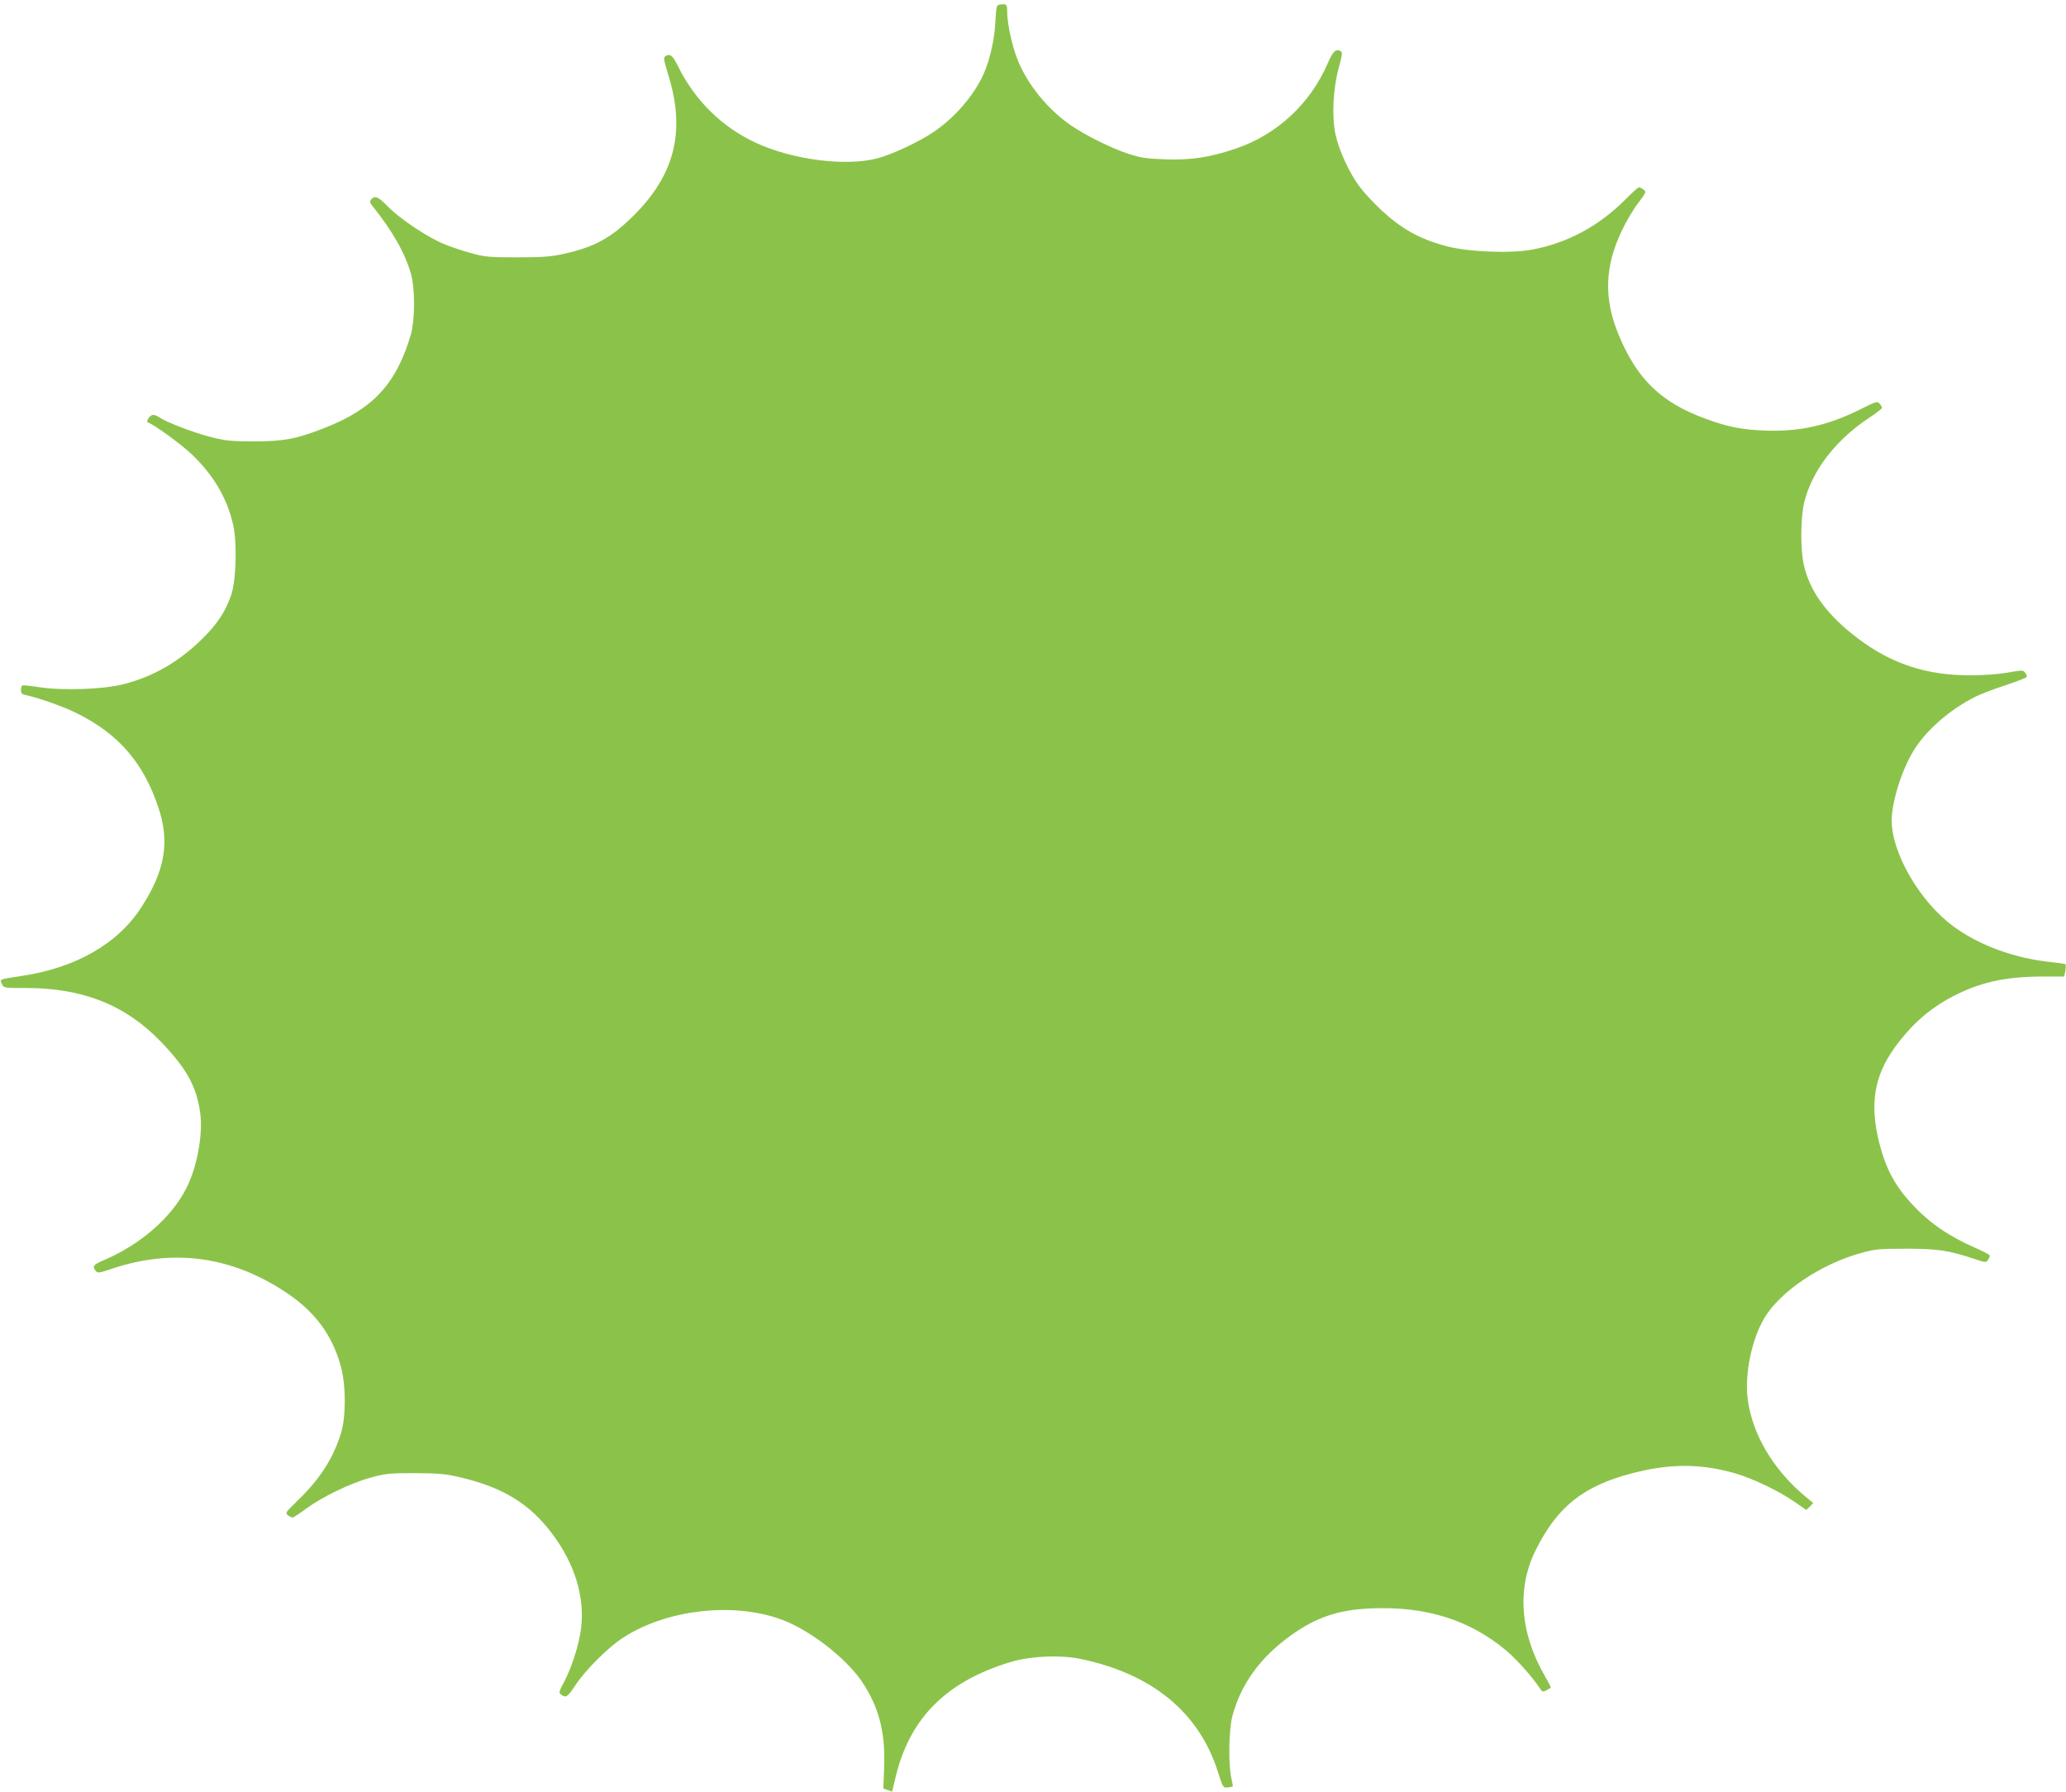 <?xml version="1.0" standalone="no"?>
<!DOCTYPE svg PUBLIC "-//W3C//DTD SVG 20010904//EN"
 "http://www.w3.org/TR/2001/REC-SVG-20010904/DTD/svg10.dtd">
<svg version="1.0" xmlns="http://www.w3.org/2000/svg"
 width="1280pt" height="1110pt" viewBox="0 0 1280 1110"
 preserveAspectRatio="xMidYMid meet">
<g transform="translate(0,1110) scale(0.1,-0.1)"
fill="#8bc34a" stroke="none">
<path d="M6199 11072 c-26 -3 -26 -4 -32 -105 -5 -111 -34 -236 -72 -323 -59
-133 -179 -273 -313 -363 -91 -61 -255 -138 -347 -162 -196 -51 -524 -9 -751
96 -211 97 -380 264 -485 478 -33 66 -48 77 -78 58 -11 -7 -8 -26 17 -107 112
-354 45 -626 -217 -884 -138 -136 -242 -192 -431 -233 -77 -17 -131 -21 -285
-21 -173 0 -198 2 -286 26 -52 14 -130 40 -172 58 -101 42 -268 154 -342 229
-61 63 -83 72 -105 46 -11 -13 -10 -20 9 -43 123 -153 203 -294 238 -422 25
-92 24 -282 -1 -370 -89 -306 -234 -463 -533 -580 -175 -69 -255 -84 -438 -84
-141 0 -173 3 -269 27 -104 26 -277 92 -320 123 -11 8 -28 14 -38 14 -19 0
-47 -42 -31 -47 38 -13 206 -135 273 -199 134 -128 219 -274 255 -437 25 -114
18 -346 -14 -437 -35 -99 -86 -177 -178 -267 -144 -142 -300 -232 -483 -280
-125 -33 -375 -42 -525 -20 -54 9 -103 13 -107 11 -4 -3 -8 -16 -8 -29 0 -19
7 -26 27 -30 85 -18 240 -73 323 -115 256 -128 409 -306 501 -581 72 -215 42
-392 -106 -620 -146 -226 -409 -376 -745 -425 -139 -21 -132 -18 -118 -49 11
-25 11 -25 148 -25 353 0 616 -104 836 -332 159 -165 221 -276 244 -439 19
-132 -18 -336 -85 -468 -90 -180 -284 -350 -510 -446 -66 -28 -75 -39 -52 -67
11 -15 20 -14 97 12 383 129 747 79 1087 -149 176 -118 283 -263 335 -456 32
-119 32 -312 0 -415 -49 -156 -130 -281 -266 -413 -77 -74 -80 -79 -62 -93 11
-8 24 -14 29 -14 5 0 43 25 85 56 102 74 274 157 397 191 92 25 114 28 275 28
154 -1 188 -4 286 -27 261 -62 426 -163 564 -347 141 -187 204 -392 180 -588
-13 -102 -57 -240 -106 -333 -32 -60 -33 -66 -17 -77 29 -22 40 -15 89 60 63
94 200 231 292 291 288 189 741 229 1039 91 170 -79 366 -240 451 -373 99
-154 137 -304 130 -514 l-5 -137 27 -9 27 -10 25 103 c89 358 317 583 713 701
122 36 303 44 425 19 445 -91 738 -330 855 -699 32 -99 33 -101 61 -98 16 2
30 5 32 6 1 2 -3 25 -9 52 -19 78 -16 296 5 379 52 201 174 370 368 508 153
109 290 155 488 164 342 15 612 -69 842 -261 65 -55 164 -166 209 -235 13 -21
18 -23 40 -11 13 7 26 14 27 16 2 1 -14 33 -36 71 -155 266 -176 548 -56 784
134 268 294 394 595 473 235 61 424 61 638 0 108 -31 270 -108 368 -176 l74
-51 22 21 21 22 -44 36 c-203 168 -334 389 -362 608 -20 156 25 371 104 503
97 163 349 332 593 400 92 26 114 28 285 28 197 0 262 -10 419 -62 72 -24 75
-25 88 -7 7 10 12 22 10 28 -2 5 -42 26 -90 47 -159 69 -281 152 -386 265
-109 116 -166 221 -207 381 -61 240 -34 413 91 589 103 143 214 243 358 319
168 89 328 125 554 126 l142 0 7 35 c3 19 4 37 1 41 -3 3 -45 9 -94 14 -225
24 -442 104 -601 221 -207 153 -381 451 -382 655 0 111 59 305 132 427 75 127
224 259 388 341 30 15 113 47 184 70 72 24 132 47 133 52 2 5 -2 17 -10 26
-12 17 -17 17 -107 1 -57 -10 -148 -17 -230 -17 -273 -1 -489 70 -699 228
-192 145 -301 295 -336 460 -22 103 -19 294 4 387 50 196 195 384 403 521 43
28 78 56 78 61 0 5 -7 17 -15 26 -14 16 -23 13 -118 -35 -203 -101 -377 -140
-592 -132 -146 6 -223 21 -365 72 -276 100 -425 243 -540 517 -95 227 -89 428
20 653 26 55 71 131 100 168 49 65 51 69 33 82 -10 8 -23 15 -28 15 -6 0 -42
-32 -80 -71 -167 -168 -360 -273 -581 -315 -134 -25 -393 -15 -528 20 -172 45
-286 109 -419 235 -43 41 -99 102 -124 135 -61 81 -127 223 -148 320 -25 111
-16 287 19 415 21 75 24 96 14 103 -30 19 -49 2 -81 -72 -110 -254 -314 -443
-572 -531 -160 -54 -273 -71 -430 -66 -122 4 -152 8 -236 35 -105 35 -257 110
-349 172 -148 100 -278 261 -338 416 -33 86 -62 221 -62 290 0 47 -3 51 -41
46z"/>
</g>
</svg>
